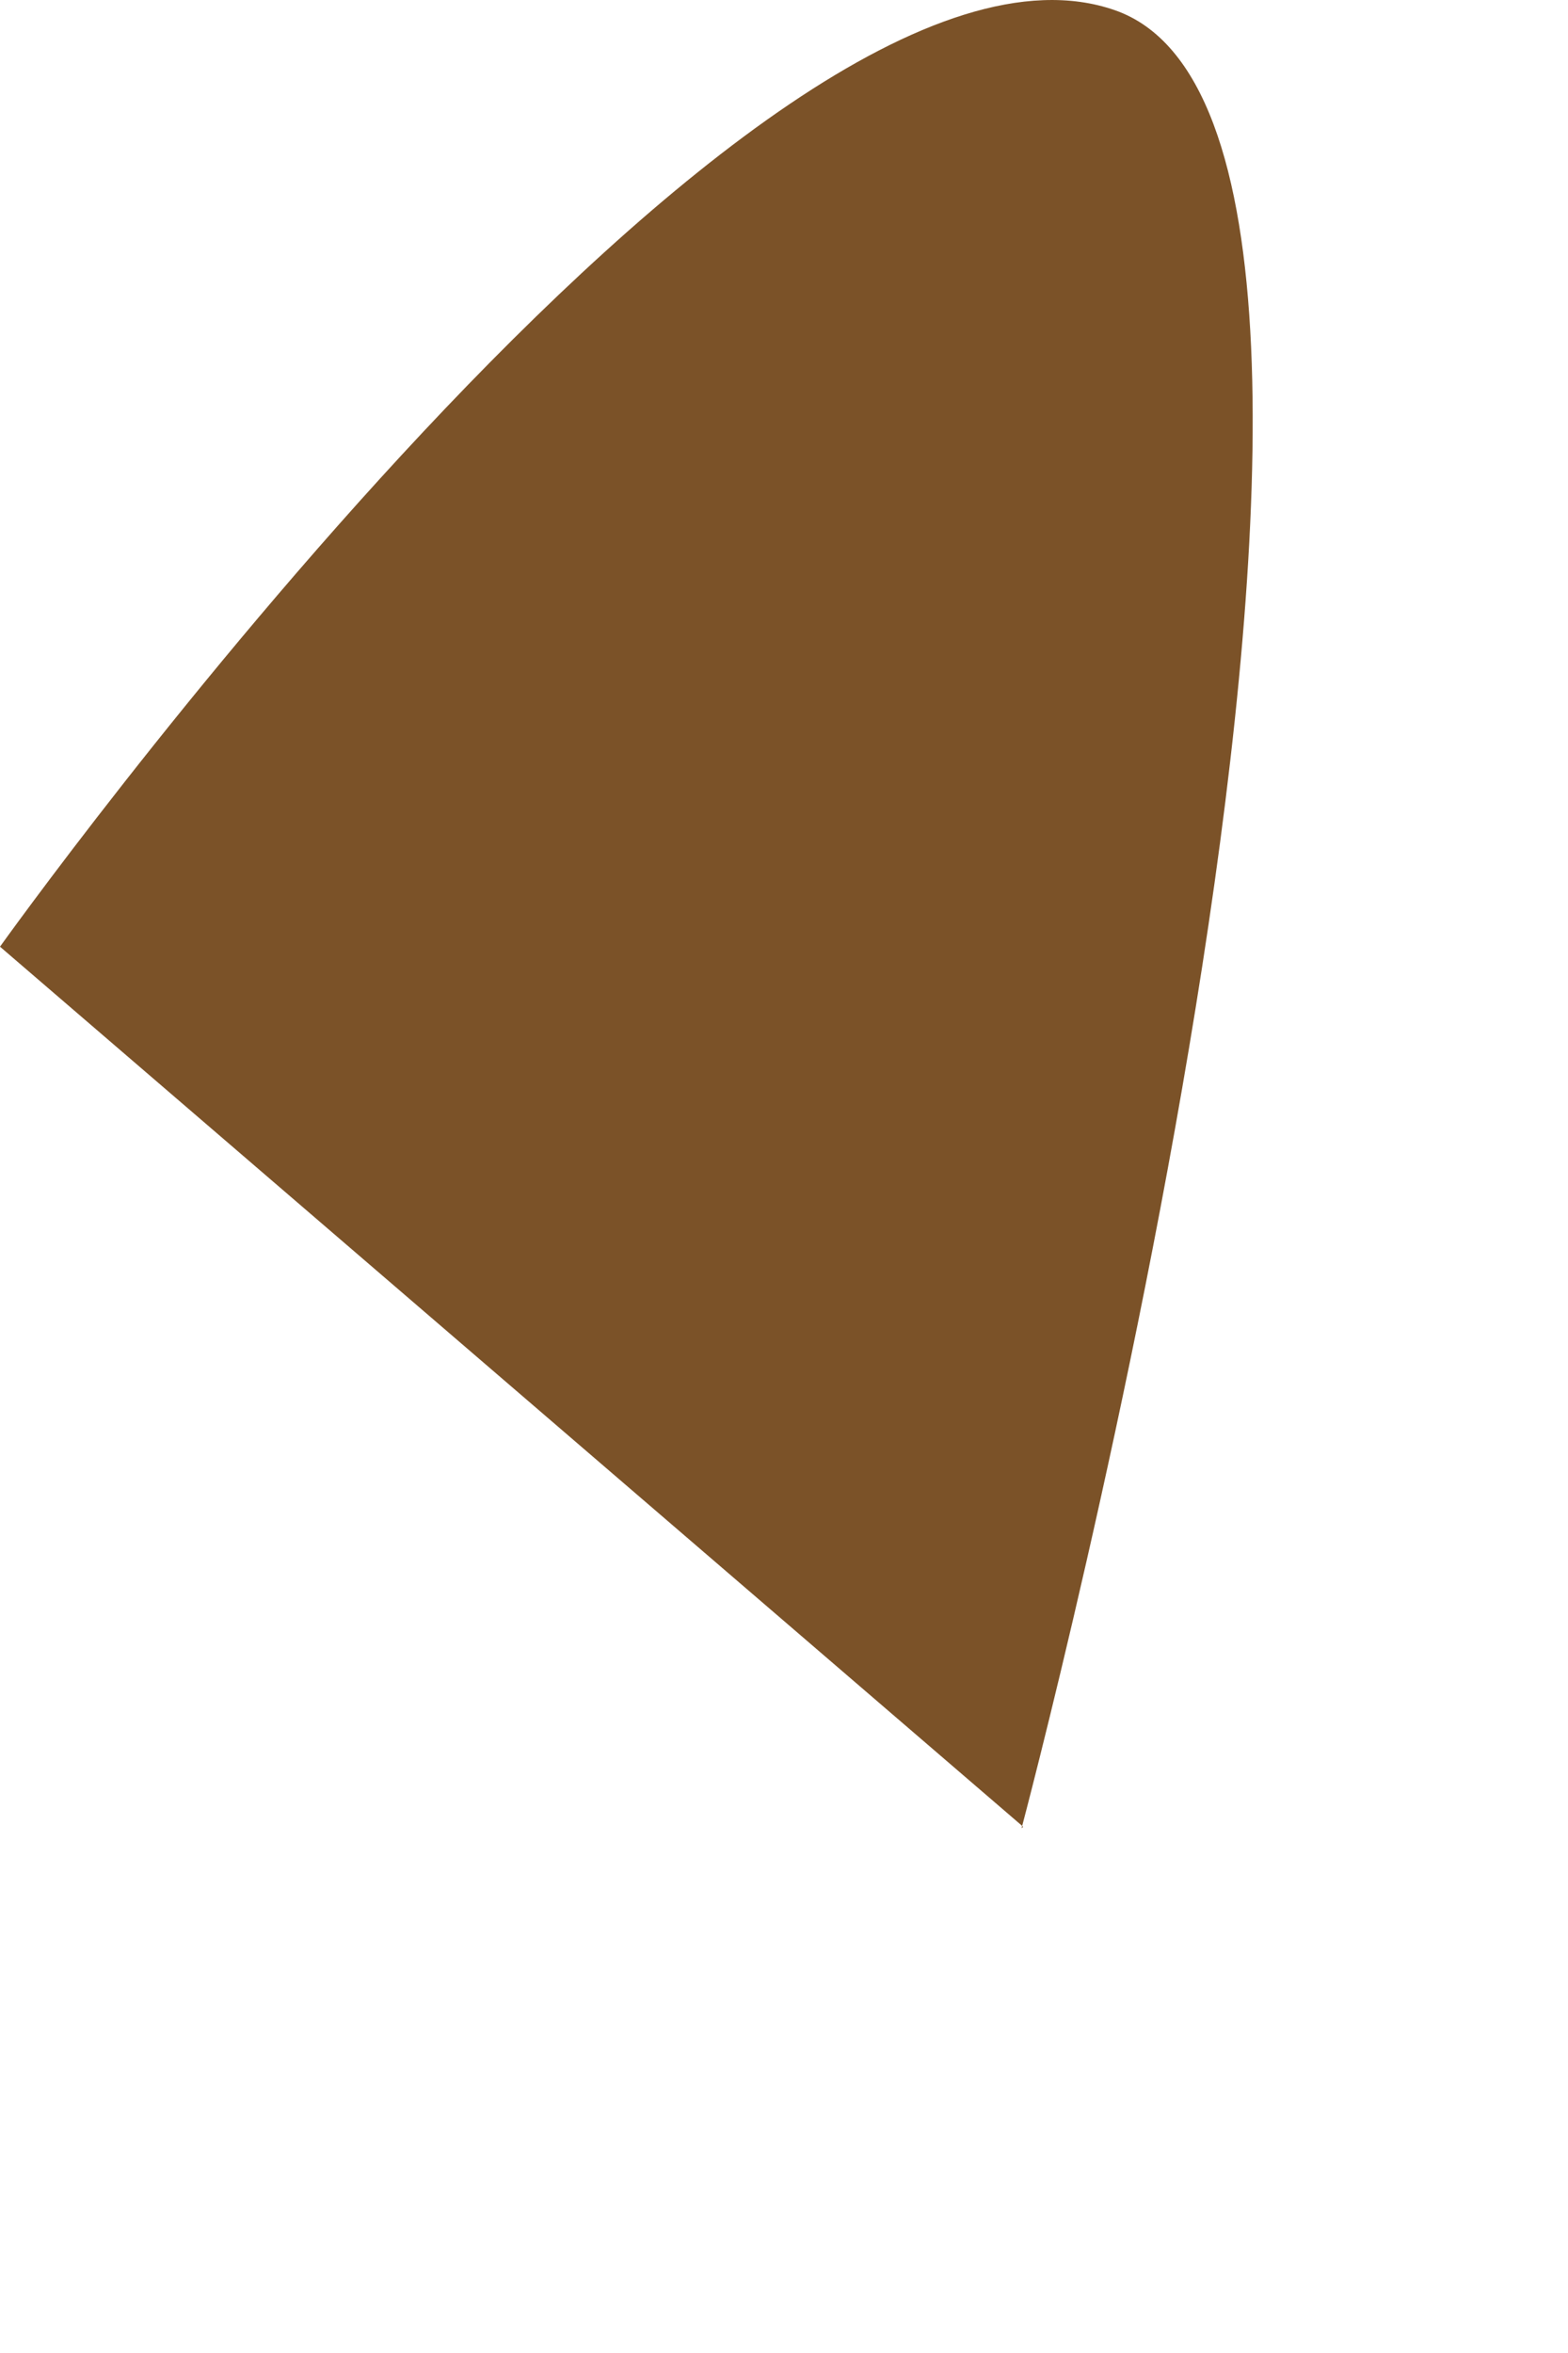 <?xml version="1.0" encoding="utf-8"?>
<svg xmlns="http://www.w3.org/2000/svg" fill="none" height="100%" overflow="visible" preserveAspectRatio="none" style="display: block;" viewBox="0 0 2 3" width="100%">
<path d="M1.303 2.331C1.303 2.331 1.878 0.172 1.422 0.013C0.966 -0.146 0 1.207 0 1.207L1.305 2.329L1.303 2.331Z" fill="#7B5228" id="Vector"/>
</svg>